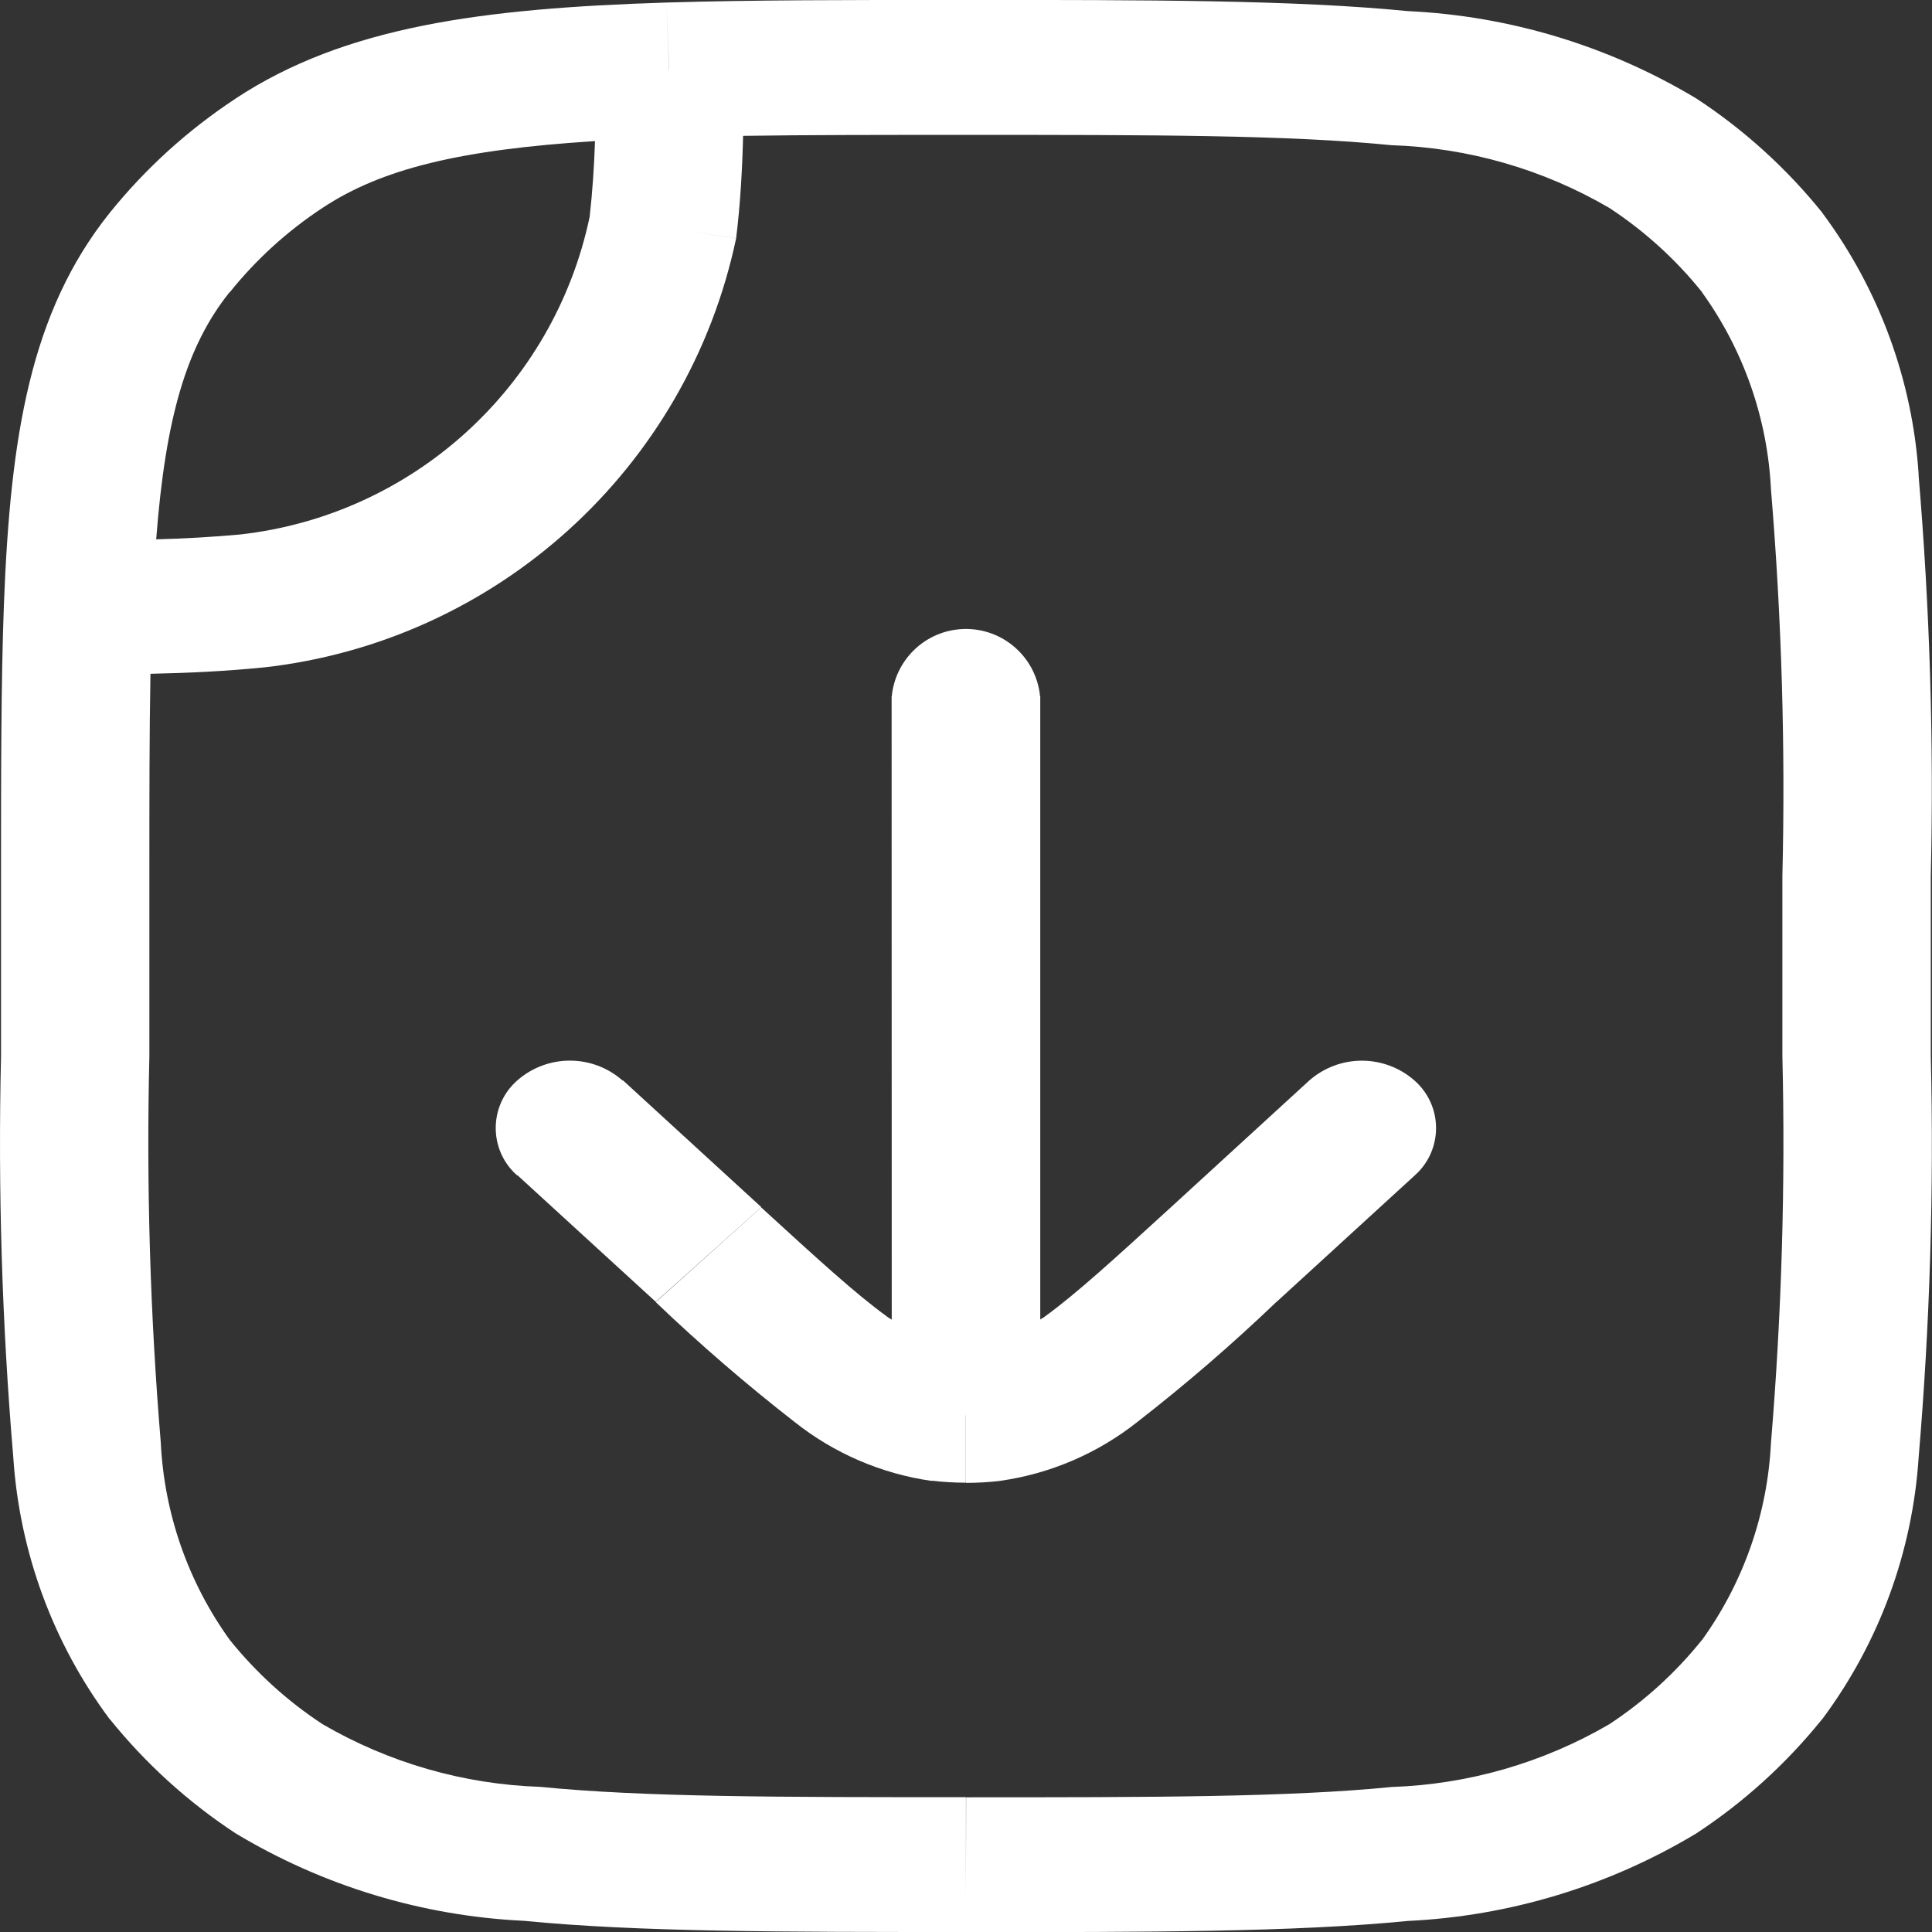 <?xml version="1.0" encoding="UTF-8"?>
<svg id="art" xmlns="http://www.w3.org/2000/svg" viewBox="0 0 32 32" width="32" height="32">
  <rect x="0" y="0" width="32" height="32" fill="#333333" stroke="none"/>
  <defs>
    <style>
      .cls-1 {
        fill: #ffffff;
        stroke-width: 0px;
      }
    </style>
  </defs>
  <path class="cls-1" d="M16.569,24.528l-.153-1.086h0l.152,1.085c.831-.118,1.616-.456,2.274-.978.799-.621,1.566-1.283,2.297-1.983l.001.001,2.291-2.097h0l0-0.0.001-.001-0-0c.432-.382.474-1.042.093-1.476-.032-.036-.066-.07-.103-.102-.5-.433-1.241-.43-1.738.007l-0-0-2.29,2.098c-.934.853-1.564,1.43-2.092,1.813-.022.019-.05.029-.072.047v-10.322h-.003c-.066-.677-.665-1.174-1.343-1.111-.59.055-1.056.522-1.114,1.111h-.002l.002,10.324c-.023-.018-.05-.028-.072-.047-.533-.385-1.157-.96-2.091-1.813l-1.746,1.569c.732.7,1.499,1.362,2.298,1.984.658.523,1.443.86,2.274.978l.001-.004c.187.022.376.033.564.033v-1.116h.002v1.119c.189 0.0.379-.011.567-.033Z"/>
  <path class="cls-1" d="M31.779,7.862c-.102-1.568-.657-3.074-1.594-4.334l.001-.001c-.592-.736-1.296-1.375-2.085-1.893-1.45-.872-3.093-1.371-4.783-1.45-1.884-.185-4.273-.185-7.318-.185-1.909,0-3.55,0-4.96.043l.043,1.117-.002-0-.041-1.117c-3.071.097-5.328.398-7.139,1.591l0.0.001c-.789.519-1.492,1.157-2.085,1.893C.502,5.17.172,7.22.065,10.007c-.048,1.28-.048,2.77-.048,4.499v2.987c-.052,2.217.016,4.435.203,6.644.103,1.571.658,3.079,1.598,4.34l.002-.001c.592.734,1.294,1.372,2.081,1.889,1.449.872,3.091,1.37,4.78,1.45,1.884.185,4.273.185,7.318.185v-2.233c-3.102,0-5.328,0-7.052-.171-1.268-.042-2.507-.399-3.604-1.038-.582-.381-1.099-.852-1.536-1.394l0-0c-.69-.957-1.087-2.093-1.144-3.271-.177-2.128-.24-4.265-.189-6.4v-2.987c0-1.262 0-2.364.018-3.346.623-.013,1.246-.042,1.867-.105l0.0.001c3.87-.43,7.029-3.296,7.834-7.11l-2.427-.352c-.596,2.82-2.93,4.94-5.792,5.259-.461.042-.924.068-1.387.08.155-2.024.503-3.203,1.216-4.094l.003.002c.436-.544.955-1.016,1.538-1.399.982-.649,2.281-.963,4.511-1.105-.014.421-.042.84-.089,1.259l2.427.349c.069-.563.101-1.128.115-1.695,1.084-.016,2.301-.016,3.69-.016,3.102,0,5.328,0,7.052.171,1.269.041,2.507.398,3.604,1.038.583.382,1.103.854,1.539,1.398l-.002.001c.688.955,1.085,2.09,1.142,3.266.177,2.128.24,4.265.189,6.4v2.987c.051,2.135-.012,4.272-.189,6.4-.057,1.177-.453,2.311-1.141,3.267l-.001-.001c-.436.544-.955,1.016-1.538,1.399-1.096.638-2.332.995-3.599,1.038-1.724.17-3.951.171-7.052.171l-.004,2.233c3.045,0,5.434,0,7.318-.185,1.689-.08,3.331-.578,4.78-1.45.789-.518,1.492-1.157,2.084-1.892l.001.001c.941-1.262,1.496-2.769,1.598-4.34.187-2.208.254-4.425.201-6.641v-2.987c.052-2.217-.016-4.435-.203-6.644Z"/>
  <path class="cls-1" d="M10.316,17.893l-.004.004c-.496-.437-1.238-.44-1.738-.007-.437.377-.487,1.038-.11,1.476.031.037.065.071.102.103l.004-.004,2.291,2.097,1.75-1.567-2.294-2.102Z"/>
</svg>
